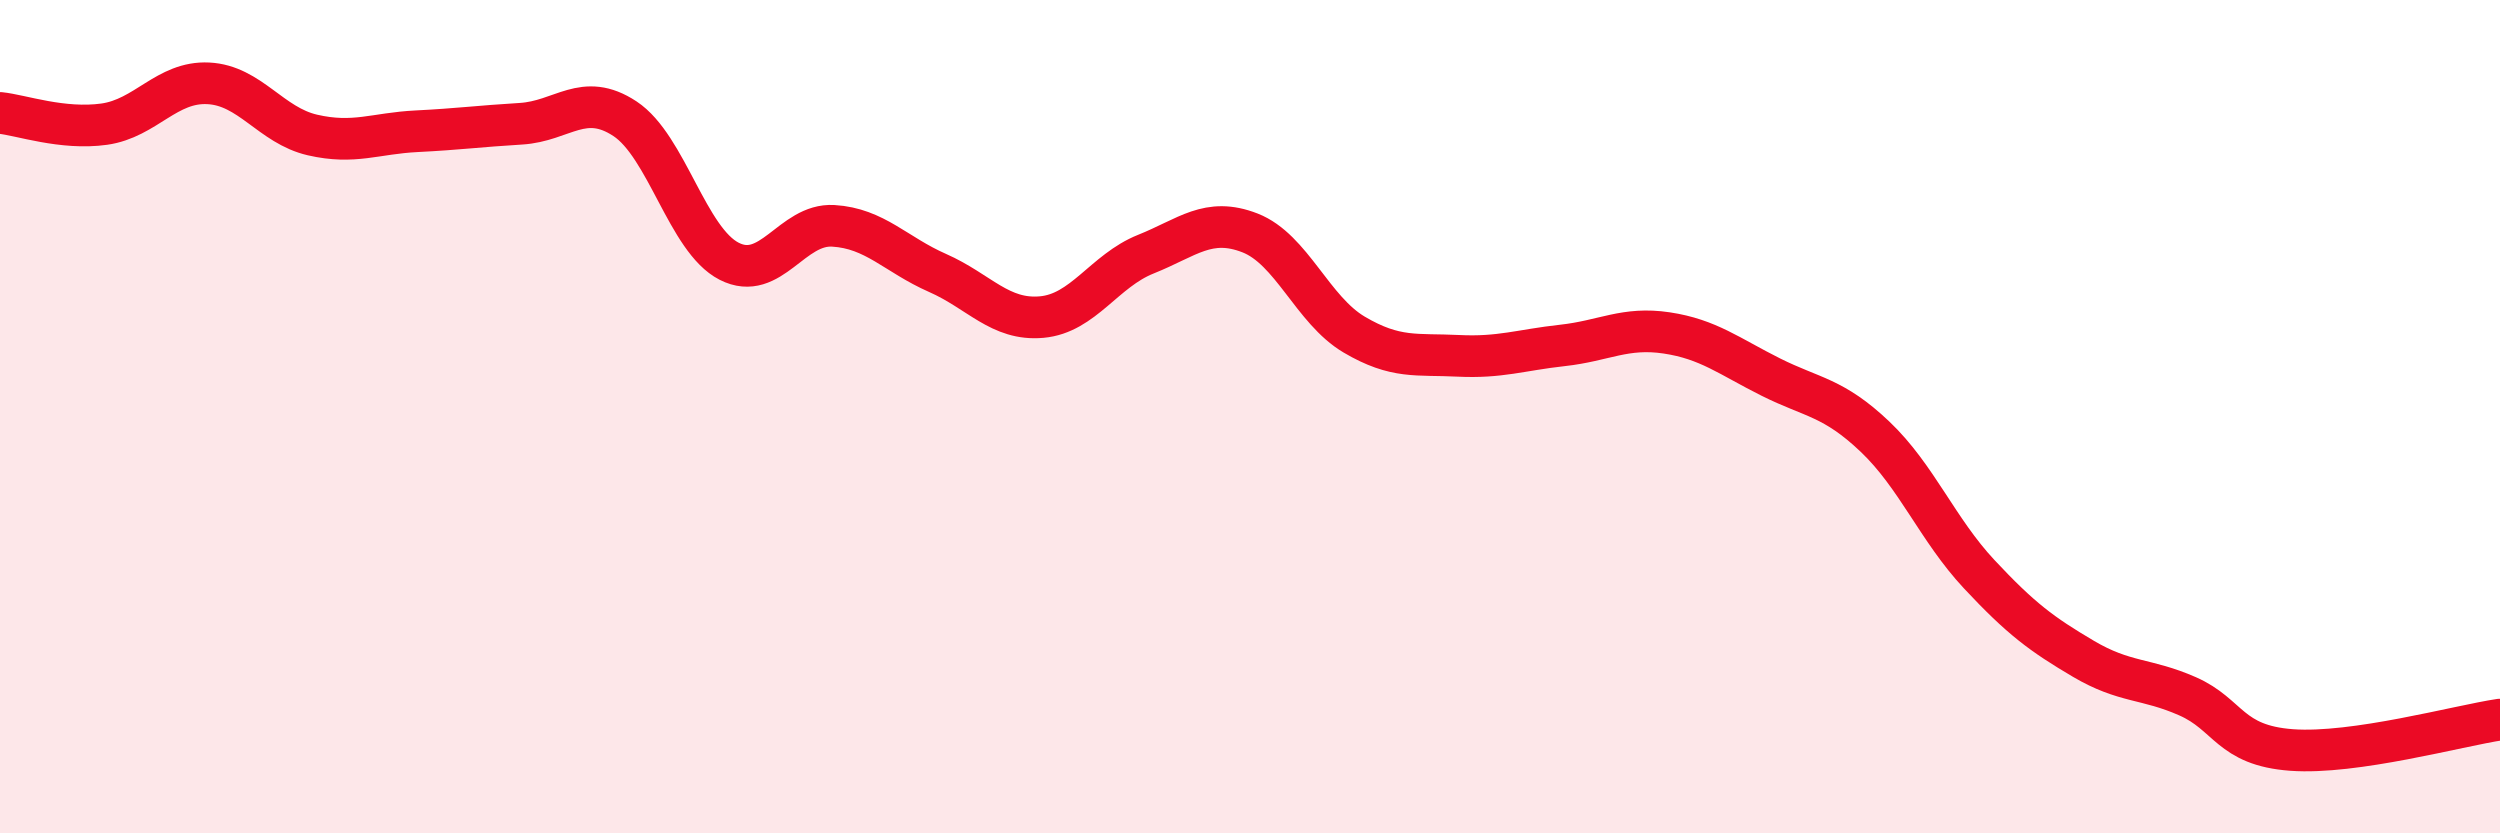 
    <svg width="60" height="20" viewBox="0 0 60 20" xmlns="http://www.w3.org/2000/svg">
      <path
        d="M 0,2.71 C 0.5,2.76 1.5,3.12 2.5,2.98 C 3.5,2.84 4,1.95 5,2 C 6,2.05 6.5,3.01 7.5,3.24 C 8.5,3.47 9,3.2 10,3.15 C 11,3.1 11.5,3.03 12.5,2.97 C 13.5,2.91 14,2.19 15,2.85 C 16,3.51 16.5,5.76 17.5,6.27 C 18.5,6.78 19,5.36 20,5.42 C 21,5.48 21.5,6.11 22.5,6.55 C 23.5,6.99 24,7.7 25,7.61 C 26,7.52 26.5,6.5 27.5,6.1 C 28.5,5.7 29,5.2 30,5.59 C 31,5.98 31.5,7.44 32.5,8.03 C 33.5,8.62 34,8.49 35,8.54 C 36,8.59 36.5,8.4 37.5,8.29 C 38.5,8.18 39,7.84 40,7.99 C 41,8.14 41.5,8.55 42.5,9.05 C 43.5,9.55 44,9.53 45,10.48 C 46,11.43 46.5,12.71 47.5,13.78 C 48.5,14.85 49,15.22 50,15.81 C 51,16.4 51.5,16.27 52.5,16.71 C 53.5,17.15 53.5,17.89 55,18 C 56.5,18.11 59,17.42 60,17.27L60 20L0 20Z"
        fill="#EB0A25"
        opacity="0.1"
        stroke-linecap="round"
        stroke-linejoin="round"
      />
      <path
        d="M 0,2.71 C 0.5,2.76 1.5,3.12 2.5,2.98 C 3.5,2.84 4,1.95 5,2 C 6,2.05 6.5,3.01 7.5,3.24 C 8.5,3.47 9,3.2 10,3.15 C 11,3.1 11.5,3.03 12.5,2.97 C 13.5,2.91 14,2.19 15,2.85 C 16,3.51 16.5,5.76 17.5,6.27 C 18.5,6.78 19,5.36 20,5.42 C 21,5.48 21.5,6.11 22.5,6.55 C 23.5,6.99 24,7.7 25,7.61 C 26,7.52 26.5,6.5 27.5,6.1 C 28.5,5.7 29,5.2 30,5.59 C 31,5.98 31.5,7.44 32.5,8.03 C 33.5,8.62 34,8.49 35,8.54 C 36,8.59 36.5,8.4 37.5,8.29 C 38.5,8.18 39,7.84 40,7.99 C 41,8.14 41.5,8.55 42.5,9.05 C 43.5,9.55 44,9.53 45,10.48 C 46,11.43 46.5,12.71 47.5,13.78 C 48.5,14.85 49,15.22 50,15.81 C 51,16.4 51.5,16.27 52.5,16.71 C 53.5,17.15 53.5,17.89 55,18 C 56.5,18.11 59,17.42 60,17.27"
        stroke="#EB0A25"
        stroke-width="1"
        fill="none"
        stroke-linecap="round"
        stroke-linejoin="round"
      />
    </svg>
  